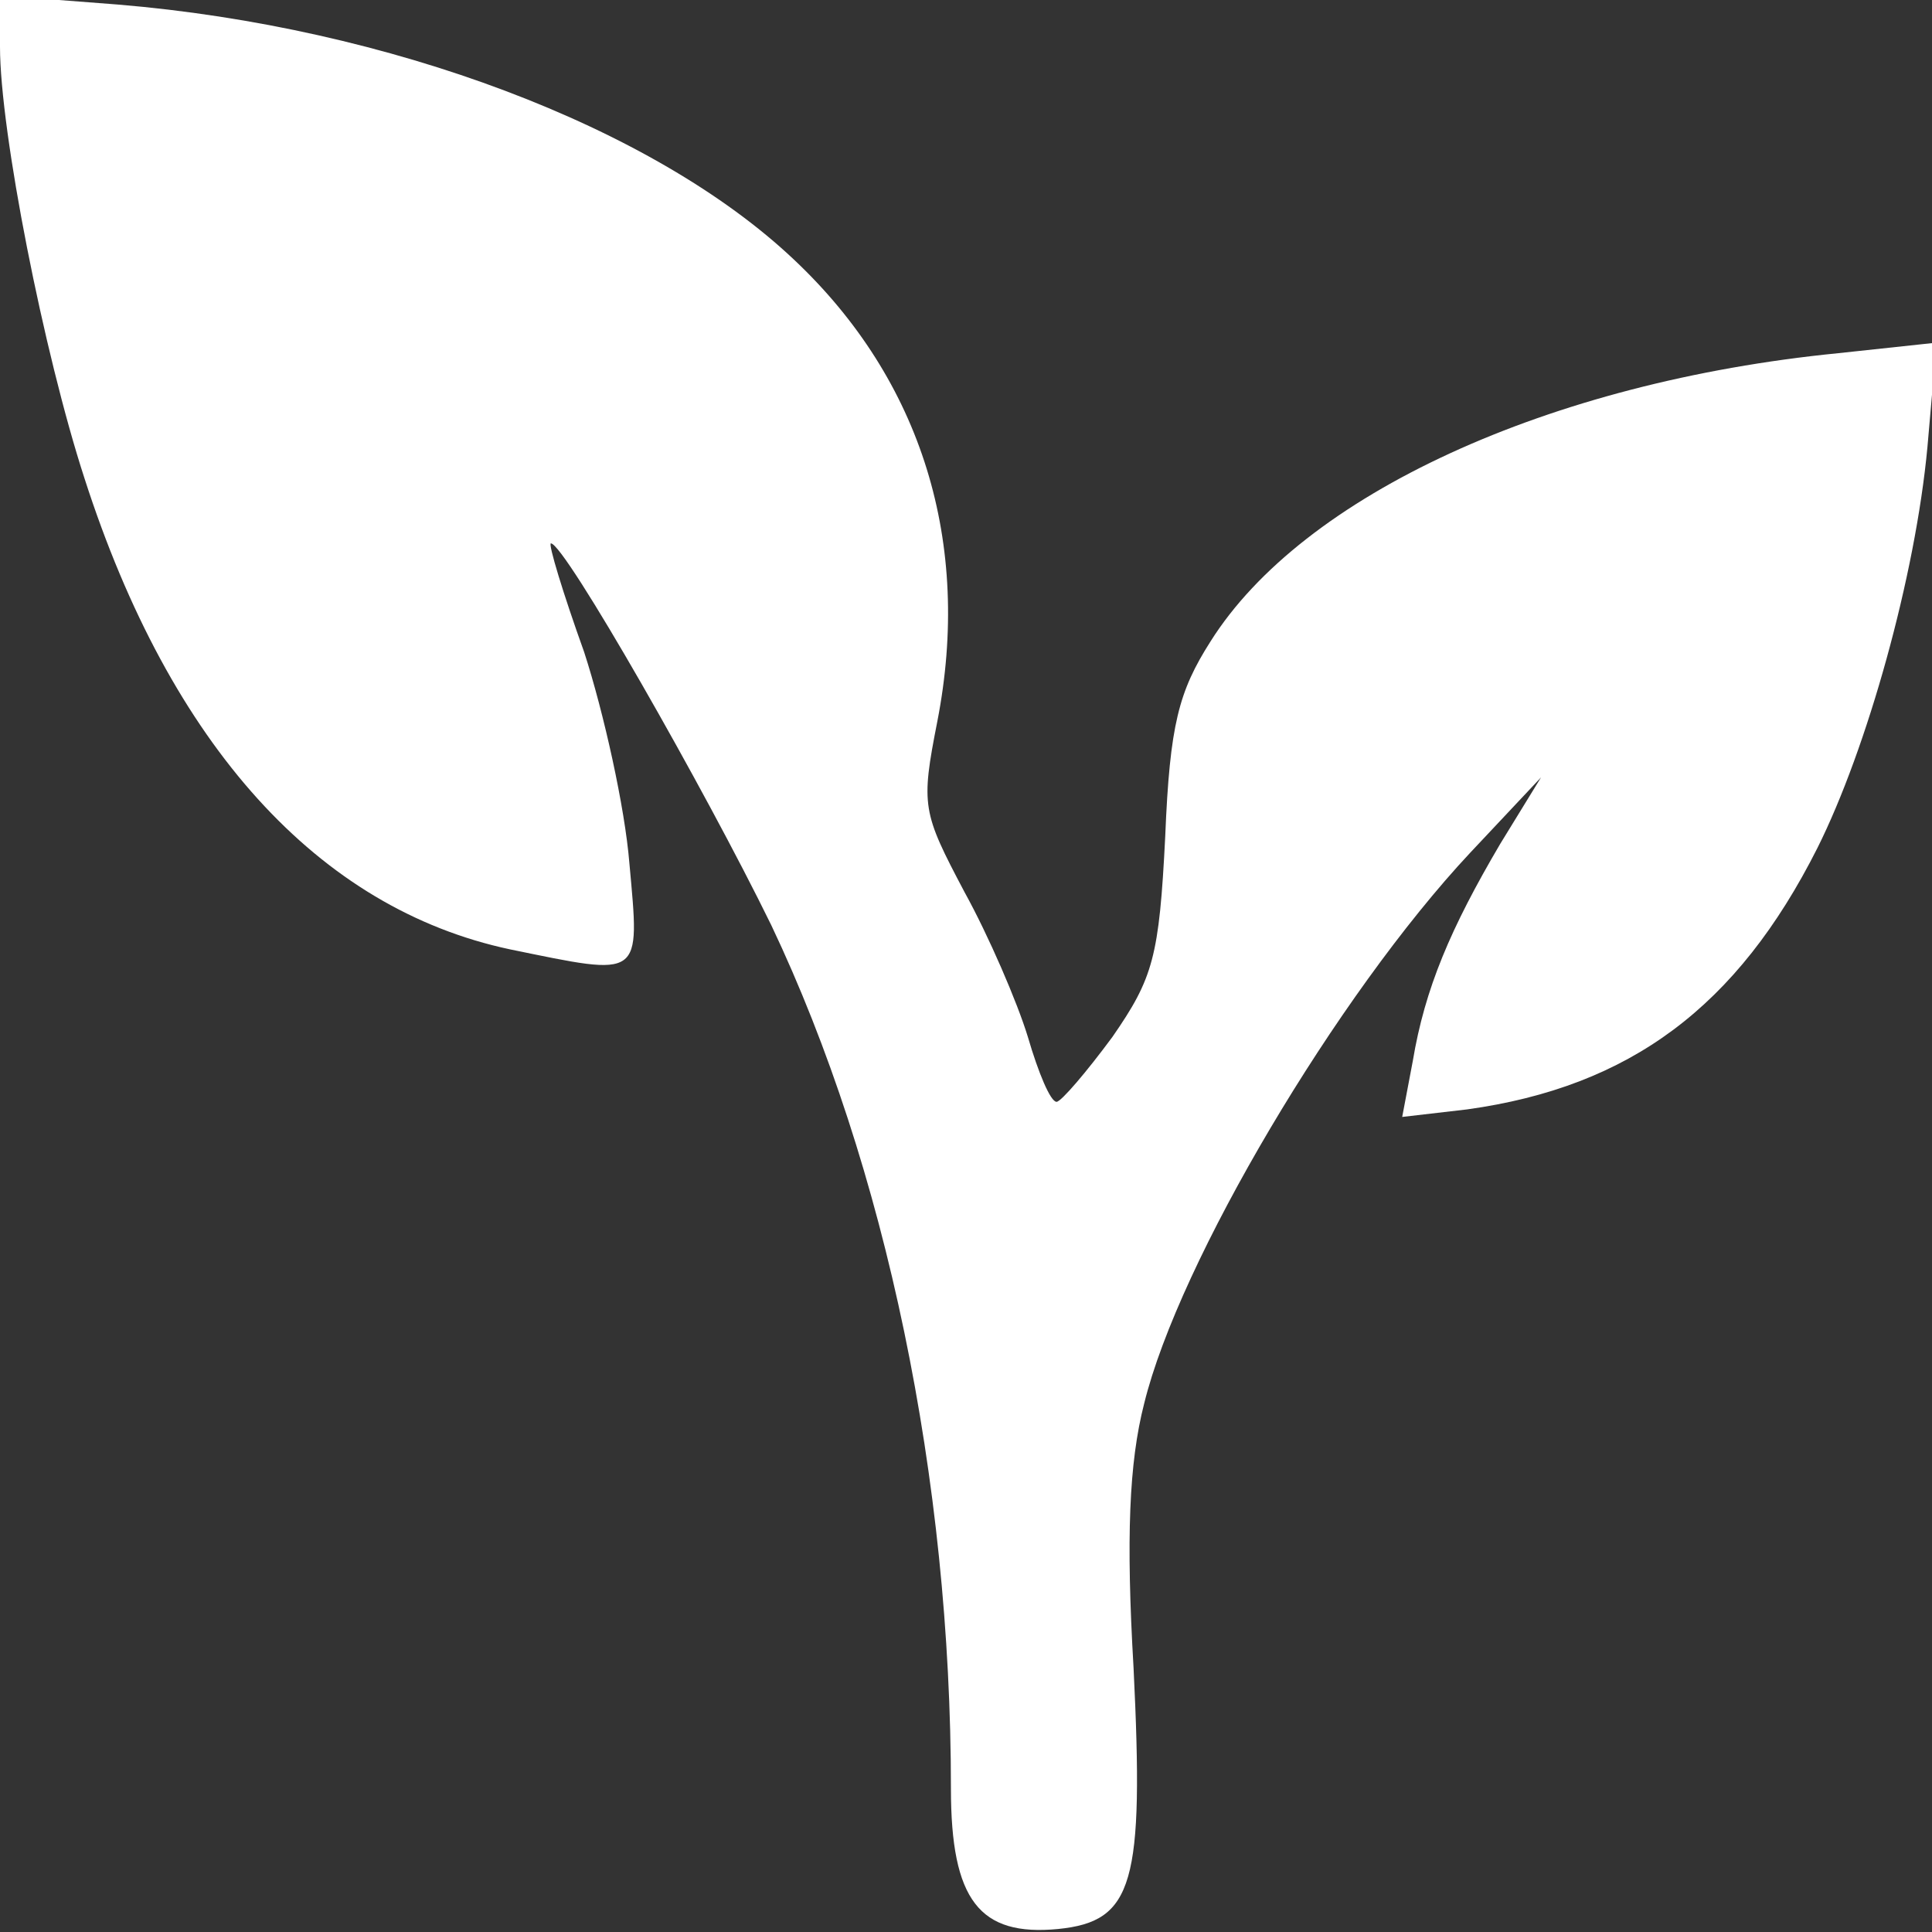 <?xml version="1.0" encoding="UTF-8"?> <svg xmlns="http://www.w3.org/2000/svg" width="40" height="40" viewBox="0 0 40 40" fill="none"><rect x="0" y="0" width="40" height="40" fill="#333333" stroke="none"/> <g clip-path="url(#clip0_2_1069)"> <path d="M0 0.969C0 2.719 0.906 7.312 1.75 9.906C3.531 15.438 6.594 18.812 10.562 19.656C13.312 20.219 13.25 20.281 13.031 17.875C12.938 16.719 12.5 14.75 12.094 13.5C11.656 12.281 11.344 11.25 11.406 11.25C11.688 11.25 14.594 16.344 15.969 19.156C18.344 24.156 19.688 30.625 19.688 37.031C19.688 39.344 20.281 40.094 21.906 39.938C23.469 39.781 23.688 39 23.469 34.531C23.312 31.844 23.375 30.281 23.688 29.062C24.406 26.125 27.688 20.594 30.438 17.656L31.906 16.094L31.062 17.469C30.031 19.219 29.5 20.469 29.25 21.969L29.031 23.125L30.375 22.969C33.75 22.5 35.969 20.844 37.625 17.562C38.656 15.5 39.656 11.938 39.906 9.25L40.094 7.094L38.062 7.312C32.062 7.906 26.969 10.25 25.062 13.281C24.406 14.312 24.219 15 24.125 17.312C24 19.812 23.875 20.25 23.031 21.469C22.5 22.188 21.969 22.812 21.875 22.812C21.75 22.812 21.5 22.219 21.281 21.469C21.062 20.75 20.469 19.375 19.969 18.469C19.094 16.812 19.062 16.688 19.406 14.938C20.125 11.25 19.094 7.875 16.438 5.375C13.531 2.625 8.062 0.562 2.438 0.094L0 -0.094V0.969Z" fill="white"></path> </g> <defs> <clipPath id="clip0_2_1069"> <rect width="40" height="40" fill="white"></rect> </clipPath> </defs> </svg> 